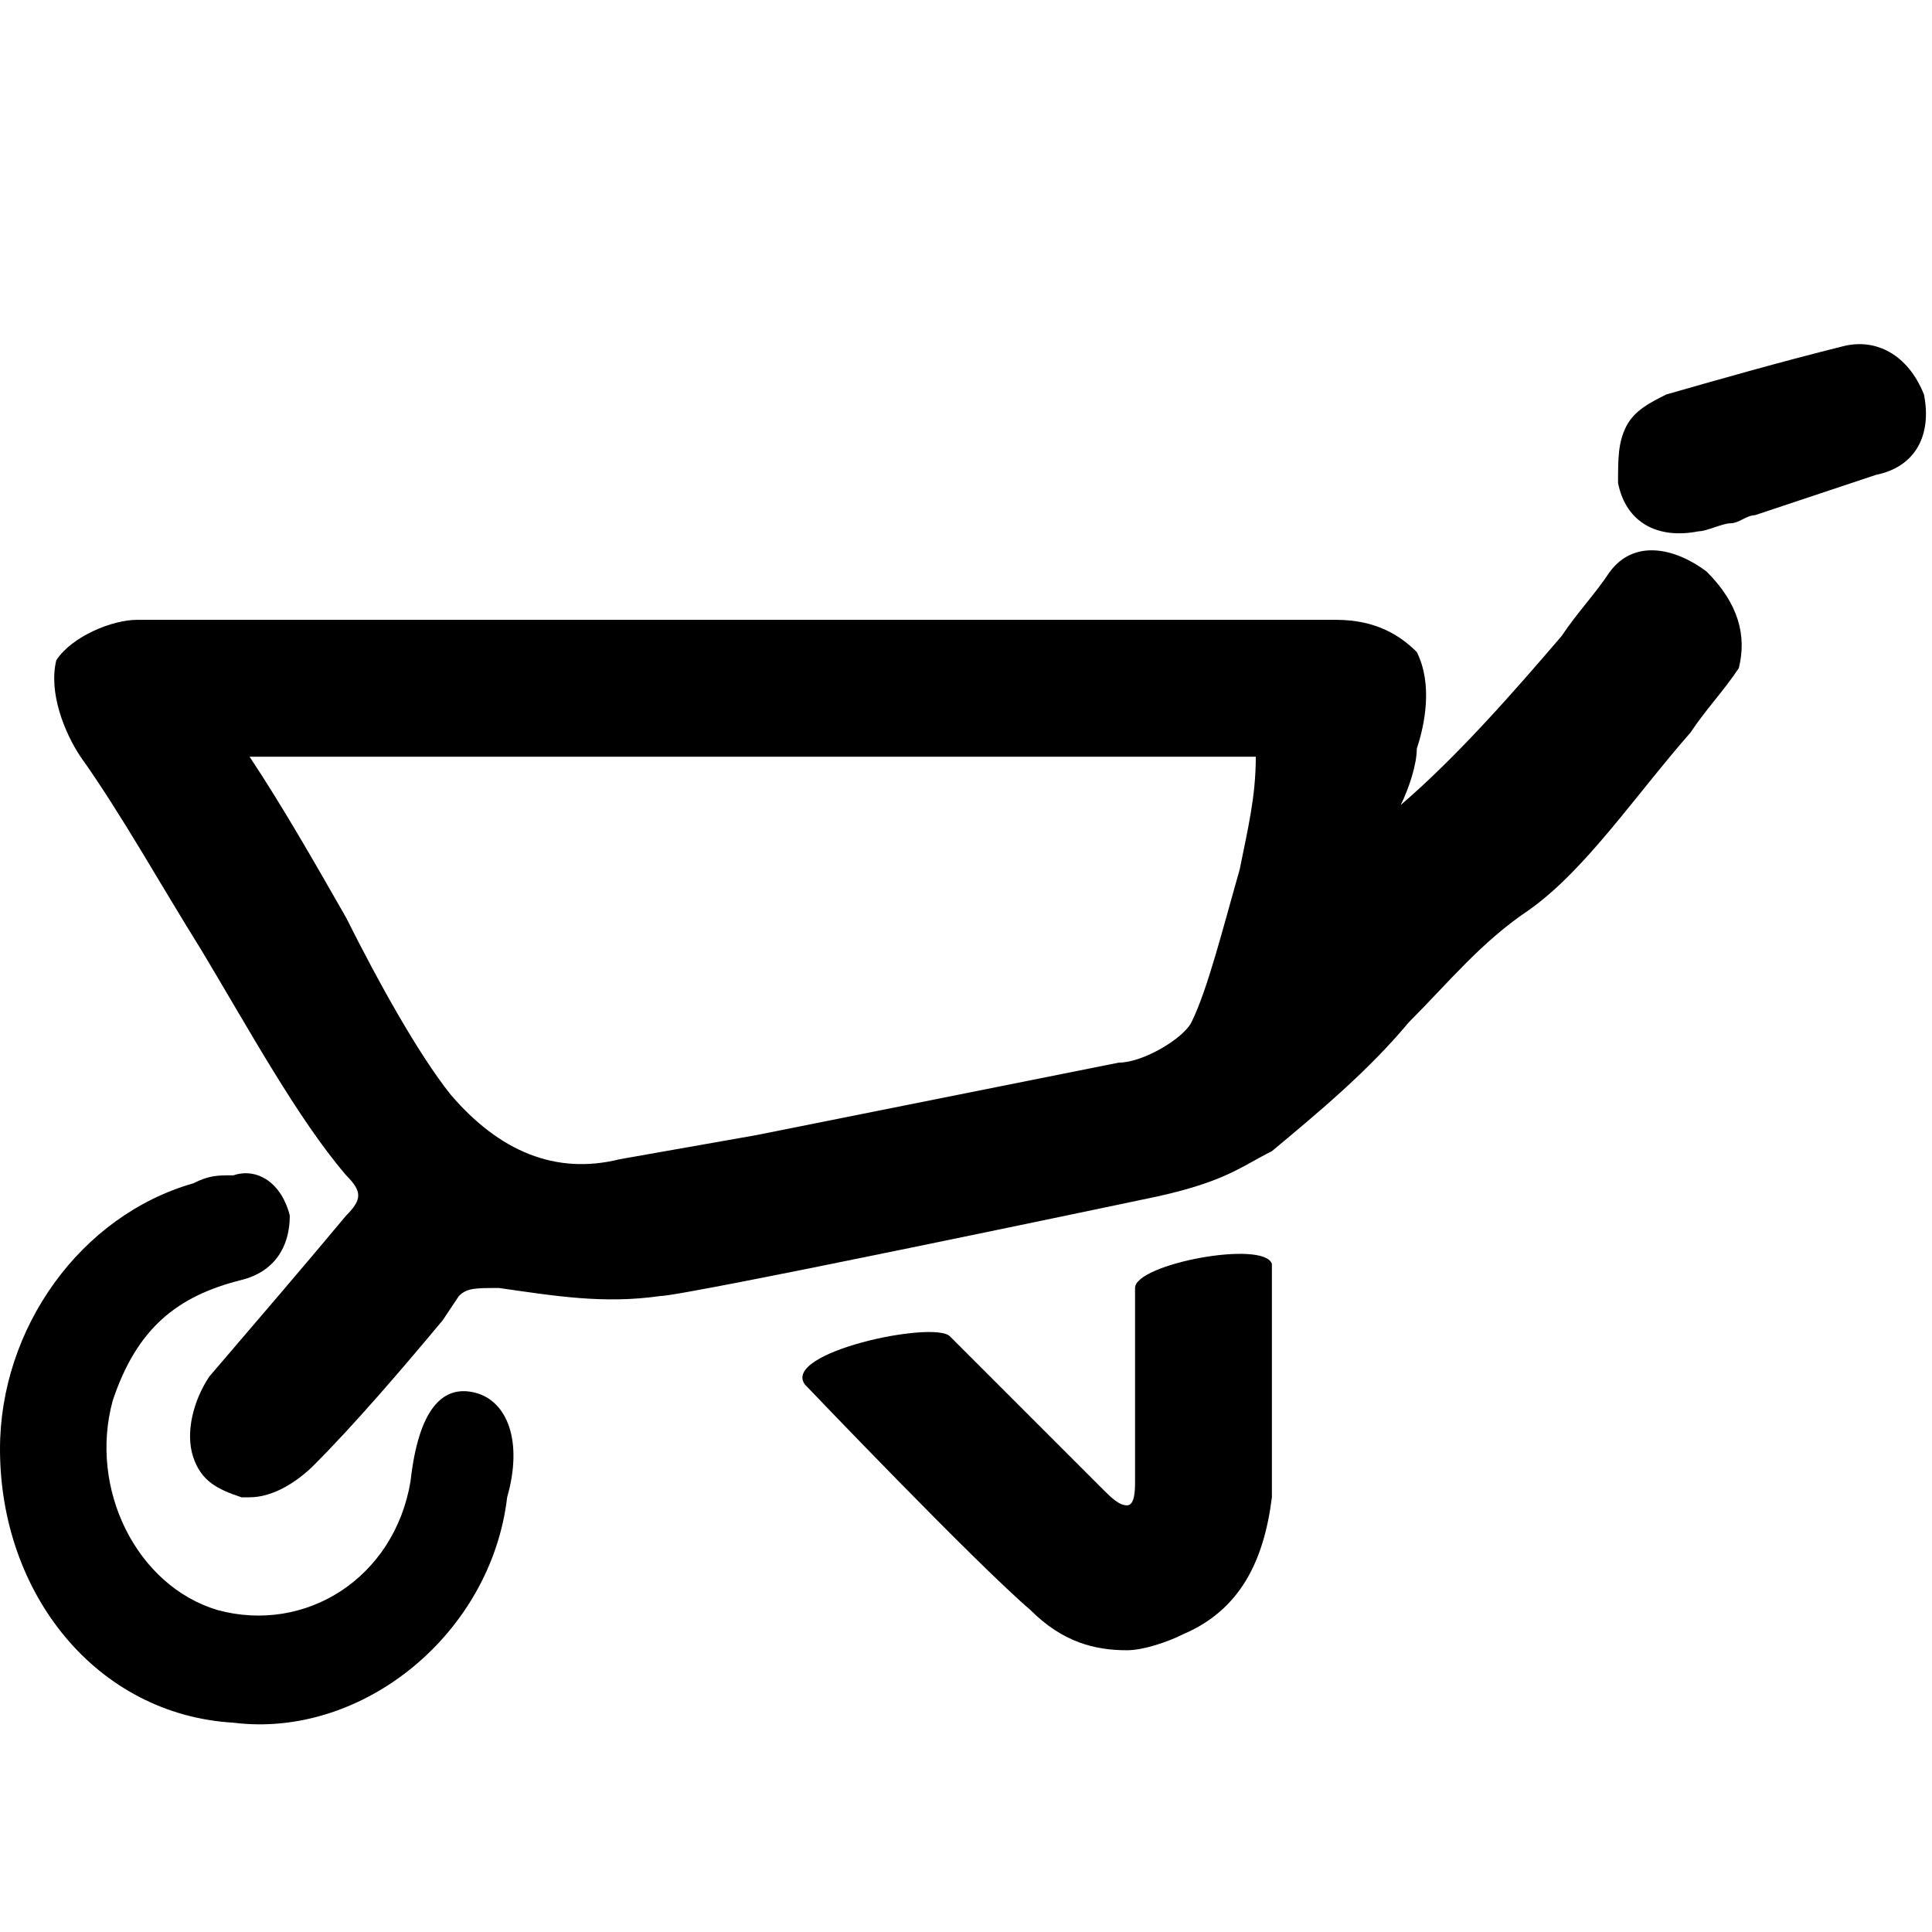<?xml version="1.0" encoding="UTF-8"?> <svg xmlns="http://www.w3.org/2000/svg" xmlns:xlink="http://www.w3.org/1999/xlink" version="1.1" id="Layer_1" x="0px" y="0px" viewBox="0 0 24 24" style="enable-background:new 0 0 24 24;" xml:space="preserve"> <g> <path d="M14.1,16c0,0.3,0,0.5,0,0.8c0,0.5,0,1,0,1.6c0,0.1,0,0.3-0.1,0.3c-0.1,0-0.2-0.1-0.3-0.2c-0.6-0.6-1.8-1.8-1.9-1.9 c-0.2-0.2-2.1,0.2-1.8,0.6c0,0,2.1,2.2,2.8,2.8c0.4,0.4,0.8,0.5,1.2,0.5c0.2,0,0.5-0.1,0.7-0.2c0.7-0.3,1-0.9,1.1-1.7 c0-0.3,0-2.7,0-2.9C15.7,15.4,14.1,15.7,14.1,16z"></path> <path d="M21.2,7.1c-0.4-0.3-0.9-0.4-1.2,0c-0.2,0.3-0.4,0.5-0.6,0.8c-0.6,0.7-1.3,1.5-2,2.1c0.1-0.2,0.2-0.5,0.2-0.7 c0.1-0.3,0.2-0.8,0-1.2c-0.2-0.2-0.5-0.4-1-0.4l-0.6,0c-4.8,0-9.5,0-14.3,0c-0.3,0-0.8,0.2-1,0.5C0.6,8.6,0.8,9.1,1,9.4 c0.5,0.7,1,1.6,1.5,2.4c0.6,1,1.2,2.1,1.8,2.8c0.2,0.2,0.2,0.3,0,0.5c-0.5,0.6-1.1,1.3-1.7,2c-0.2,0.3-0.3,0.7-0.2,1 c0.1,0.3,0.3,0.4,0.6,0.5c0,0,0.1,0,0.1,0c0.3,0,0.6-0.2,0.8-0.4C4.4,17.7,5,17,5.5,16.4l0.2-0.3C5.8,16,5.9,16,6.2,16 c0.7,0.1,1.3,0.2,2,0.1c0.3,0,6-1.2,6-1.2c1-0.2,1.2-0.4,1.6-0.6c0.6-0.5,1.2-1,1.7-1.6c0.5-0.5,0.9-1,1.5-1.4 c0.7-0.5,1.3-1.4,2-2.2c0.2-0.3,0.4-0.5,0.6-0.8C21.7,7.9,21.6,7.5,21.2,7.1z M15.4,10.8c-0.2,0.7-0.4,1.5-0.6,1.9 c-0.1,0.2-0.6,0.5-0.9,0.5c-1.5,0.3-3,0.6-4.5,0.9l-1.7,0.3c-0.8,0.2-1.5-0.1-2.1-0.8c-0.4-0.5-0.9-1.4-1.3-2.2 c-0.4-0.7-0.8-1.4-1.2-2h12.5C15.6,9.9,15.5,10.3,15.4,10.8z"></path> <path d="M5.9,17.3c-0.4-0.1-0.7,0.2-0.8,1.1c-0.2,1.2-1.3,1.9-2.4,1.6c-1-0.3-1.6-1.5-1.3-2.6c0.3-0.9,0.8-1.3,1.6-1.5 c0.4-0.1,0.6-0.4,0.6-0.8c-0.1-0.4-0.4-0.6-0.7-0.5c-0.2,0-0.3,0-0.5,0.1C1,15.1,0,16.5,0,18c0,1.8,1.2,3.3,2.9,3.4 c1.6,0.2,3.2-1.1,3.4-2.8C6.5,17.9,6.3,17.4,5.9,17.3z"></path> <path d="M22.9,4.3c-0.8,0.2-1.5,0.4-2.2,0.6c-0.2,0.1-0.4,0.2-0.5,0.4c-0.1,0.2-0.1,0.4-0.1,0.7c0.1,0.5,0.5,0.7,1,0.6 c0.1,0,0.3-0.1,0.4-0.1c0.1,0,0.2-0.1,0.3-0.1l0.6-0.2C22.7,6.1,23,6,23.3,5.9c0.5-0.1,0.7-0.5,0.6-1C23.7,4.4,23.3,4.2,22.9,4.3z"></path> </g> </svg> 